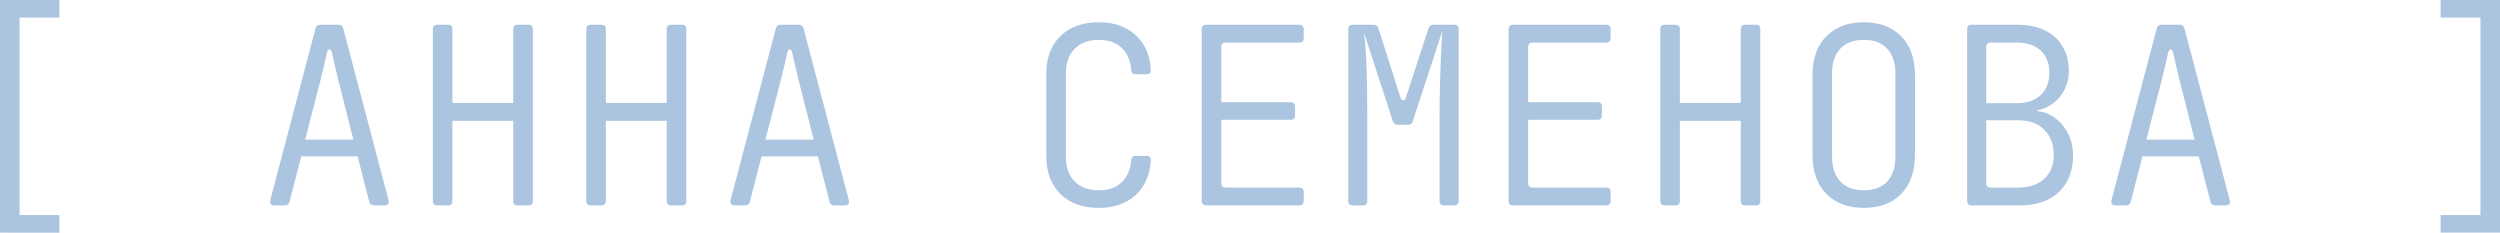 <svg xmlns="http://www.w3.org/2000/svg" id="Layer_1" version="1.1" viewBox="0 0 167.346 15.571">
  <defs>
    <style>
      .st0 {
        fill: #abc4e0;
      }
    </style>
  </defs>
  <path class="st0" d="M0,15.571V0h3.977v1.176H1.309v13.22h2.668v1.176H0Z"></path>
  <path class="st0" d="M18.338,13.749c-.1,0-.171-.03-.215-.091-.045-.061-.056-.146-.033-.257l3.031-11.497c.044-.166.149-.249.314-.249h1.227c.165,0,.271.083.314.249l3.031,11.497c.022.11.011.196-.033.257s-.115.091-.215.091h-.729c-.165,0-.271-.083-.314-.248l-.778-3.032h-3.777l-.778,3.032c-.044.165-.149.248-.314.248h-.729ZM20.426,9.343h3.229l-1.026-4.042c-.089-.353-.166-.682-.232-.985s-.127-.566-.182-.787c-.033-.144-.089-.215-.166-.215s-.133.072-.166.215c-.044.221-.102.48-.174.779-.071.298-.151.629-.24.994l-1.043,4.042Z"></path>
  <path class="st0" d="M29.256,13.749c-.188,0-.282-.1-.282-.298V1.955c0-.199.094-.298.282-.298h.729c.199,0,.299.1.299.298v4.937h4.075V1.955c0-.199.099-.298.298-.298h.729c.188,0,.282.1.282.298v11.497c0,.198-.095.298-.282.298h-.729c-.199,0-.298-.1-.298-.298v-5.367h-4.075v5.367c0,.198-.1.298-.299.298h-.729Z"></path>
  <path class="st0" d="M39.526,13.749c-.188,0-.282-.1-.282-.298V1.955c0-.199.094-.298.282-.298h.729c.199,0,.299.1.299.298v4.937h4.075V1.955c0-.199.099-.298.298-.298h.729c.188,0,.282.1.282.298v11.497c0,.198-.095.298-.282.298h-.729c-.199,0-.298-.1-.298-.298v-5.367h-4.075v5.367c0,.198-.1.298-.299.298h-.729Z"></path>
  <path class="st0" d="M49.15,13.749c-.1,0-.171-.03-.215-.091-.045-.061-.056-.146-.033-.257l3.031-11.497c.044-.166.149-.249.314-.249h1.227c.165,0,.271.083.314.249l3.031,11.497c.022.11.011.196-.033.257s-.115.091-.215.091h-.729c-.165,0-.271-.083-.314-.248l-.778-3.032h-3.777l-.778,3.032c-.044.165-.149.248-.314.248h-.729ZM51.238,9.343h3.229l-1.026-4.042c-.089-.353-.166-.682-.232-.985s-.127-.566-.182-.787c-.033-.144-.089-.215-.166-.215s-.133.072-.166.215c-.044.221-.102.48-.174.779-.071.298-.151.629-.24.994l-1.043,4.042Z"></path>
  <path class="st0" d="M73.552,13.915c-.719,0-1.34-.139-1.864-.414-.524-.276-.931-.674-1.217-1.193-.288-.519-.432-1.126-.432-1.822v-5.565c0-.707.144-1.317.432-1.831.286-.514.692-.908,1.217-1.185.524-.276,1.146-.414,1.864-.414,1.016,0,1.836.285,2.46.853.624.569.963,1.339,1.019,2.311.022.21-.072.315-.281.315h-.729c-.188,0-.287-.1-.298-.298-.056-.64-.273-1.135-.654-1.482-.381-.348-.887-.522-1.516-.522-.686,0-1.224.199-1.615.596-.393.397-.588.95-.588,1.657v5.565c0,.707.195,1.26.588,1.657.392.397.93.596,1.615.596.64,0,1.148-.176,1.523-.529.376-.354.591-.845.646-1.475.011-.199.11-.298.298-.298h.729c.209,0,.304.099.281.298-.056.983-.395,1.759-1.019,2.327-.624.569-1.444.854-2.46.854Z"></path>
  <path class="st0" d="M80.742,13.749c-.199,0-.299-.1-.299-.298V1.955c0-.199.1-.298.299-.298h6.228c.198,0,.298.1.298.298v.613c0,.188-.1.282-.298.282h-4.919c-.199,0-.299.1-.299.298v3.694h4.639c.199,0,.298.1.298.298v.58c0,.198-.099.298-.298.298h-4.639v4.241c0,.198.1.298.299.298h4.919c.198,0,.298.094.298.281v.613c0,.198-.1.298-.298.298h-6.228Z"></path>
  <path class="st0" d="M90.548,13.749c-.199,0-.299-.1-.299-.298V1.955c0-.199.1-.298.299-.298h1.391c.177,0,.287.083.332.249l1.474,4.622c.045.122.108.182.191.182.082,0,.141-.061.174-.182l1.507-4.622c.056-.166.166-.249.332-.249h1.392c.198,0,.298.1.298.298v11.497c0,.198-.1.298-.298.298h-.68c-.199,0-.298-.1-.298-.298v-5.831c0-.552.008-1.16.024-1.822s.039-1.322.066-1.979.058-1.234.091-1.731l-1.971,6.014c-.045.165-.149.248-.315.248h-.695c-.166,0-.276-.083-.331-.248l-1.922-5.897c.055.475.1,1.002.133,1.582.032.58.055,1.193.065,1.839.012.646.017,1.312.017,1.996v5.831c0,.198-.099.298-.298.298h-.679Z"></path>
  <path class="st0" d="M101.283,13.749c-.199,0-.299-.1-.299-.298V1.955c0-.199.1-.298.299-.298h6.229c.198,0,.298.1.298.298v.613c0,.188-.1.282-.298.282h-4.92c-.199,0-.299.1-.299.298v3.694h4.639c.199,0,.298.1.298.298v.58c0,.198-.099.298-.298.298h-4.639v4.241c0,.198.1.298.299.298h4.92c.198,0,.298.094.298.281v.613c0,.198-.1.298-.298.298h-6.229Z"></path>
  <path class="st0" d="M111.42,13.749c-.188,0-.282-.1-.282-.298V1.955c0-.199.094-.298.282-.298h.729c.199,0,.299.1.299.298v4.937h4.075V1.955c0-.199.099-.298.298-.298h.729c.188,0,.282.1.282.298v11.497c0,.198-.095.298-.282.298h-.729c-.199,0-.298-.1-.298-.298v-5.367h-4.075v5.367c0,.198-.1.298-.299.298h-.729Z"></path>
  <path class="st0" d="M124.755,13.915c-1.049,0-1.883-.312-2.501-.937-.619-.623-.928-1.499-.928-2.625v-5.301c0-1.126.309-2.001.928-2.625.618-.624,1.452-.936,2.501-.936,1.061,0,1.896.312,2.51.936s.919,1.494.919,2.609v5.318c0,1.126-.306,2.002-.919,2.625-.613.624-1.449.937-2.51.937ZM124.755,12.738c.685,0,1.209-.195,1.574-.588.364-.392.546-.946.546-1.665v-5.565c0-.718-.185-1.273-.555-1.665-.37-.392-.892-.588-1.565-.588s-1.195.196-1.565.588c-.37.392-.555.947-.555,1.665v5.565c0,.719.185,1.273.555,1.665.37.393.892.588,1.565.588Z"></path>
  <path class="st0" d="M131.961,13.749c-.188,0-.282-.1-.282-.298V1.955c0-.199.094-.298.282-.298h3.048c.729,0,1.351.125,1.863.373.514.249.911.607,1.193,1.077.281.47.422,1.03.422,1.682,0,.409-.088.795-.265,1.159-.177.365-.423.674-.737.928-.314.254-.682.425-1.102.514v.05c.475.055.889.223,1.242.505.354.281.633.635.837,1.06.204.426.307.893.307,1.4,0,.685-.144,1.278-.431,1.78-.287.503-.696.89-1.227,1.16-.529.271-1.165.405-1.904.405h-3.247ZM132.956,6.908h2.054c.674,0,1.204-.182,1.591-.546.386-.365.579-.862.579-1.491s-.19-1.124-.571-1.482-.914-.539-1.599-.539h-1.756c-.199,0-.298.1-.298.298v3.76ZM132.956,12.259c0,.198.099.298.298.298h1.839c.739,0,1.322-.196,1.748-.588.425-.393.638-.925.638-1.599,0-.696-.213-1.257-.638-1.682-.426-.425-1.009-.638-1.748-.638h-2.137v4.208Z"></path>
  <path class="st0" d="M141.586,13.749c-.1,0-.171-.03-.215-.091-.045-.061-.056-.146-.033-.257l3.031-11.497c.044-.166.149-.249.314-.249h1.227c.165,0,.271.083.314.249l3.031,11.497c.022.11.011.196-.033.257s-.115.091-.215.091h-.729c-.165,0-.271-.083-.314-.248l-.778-3.032h-3.777l-.778,3.032c-.044.165-.149.248-.314.248h-.729ZM143.674,9.343h3.229l-1.026-4.042c-.089-.353-.166-.682-.232-.985s-.127-.566-.182-.787c-.033-.144-.089-.215-.166-.215s-.133.072-.166.215c-.044.221-.102.48-.174.779-.071.298-.151.629-.24.994l-1.043,4.042Z"></path>
  <path class="st0" d="M163.37,15.571v-1.176h2.668V1.176h-2.668V0h3.977v15.571h-3.977Z"></path>
</svg>
